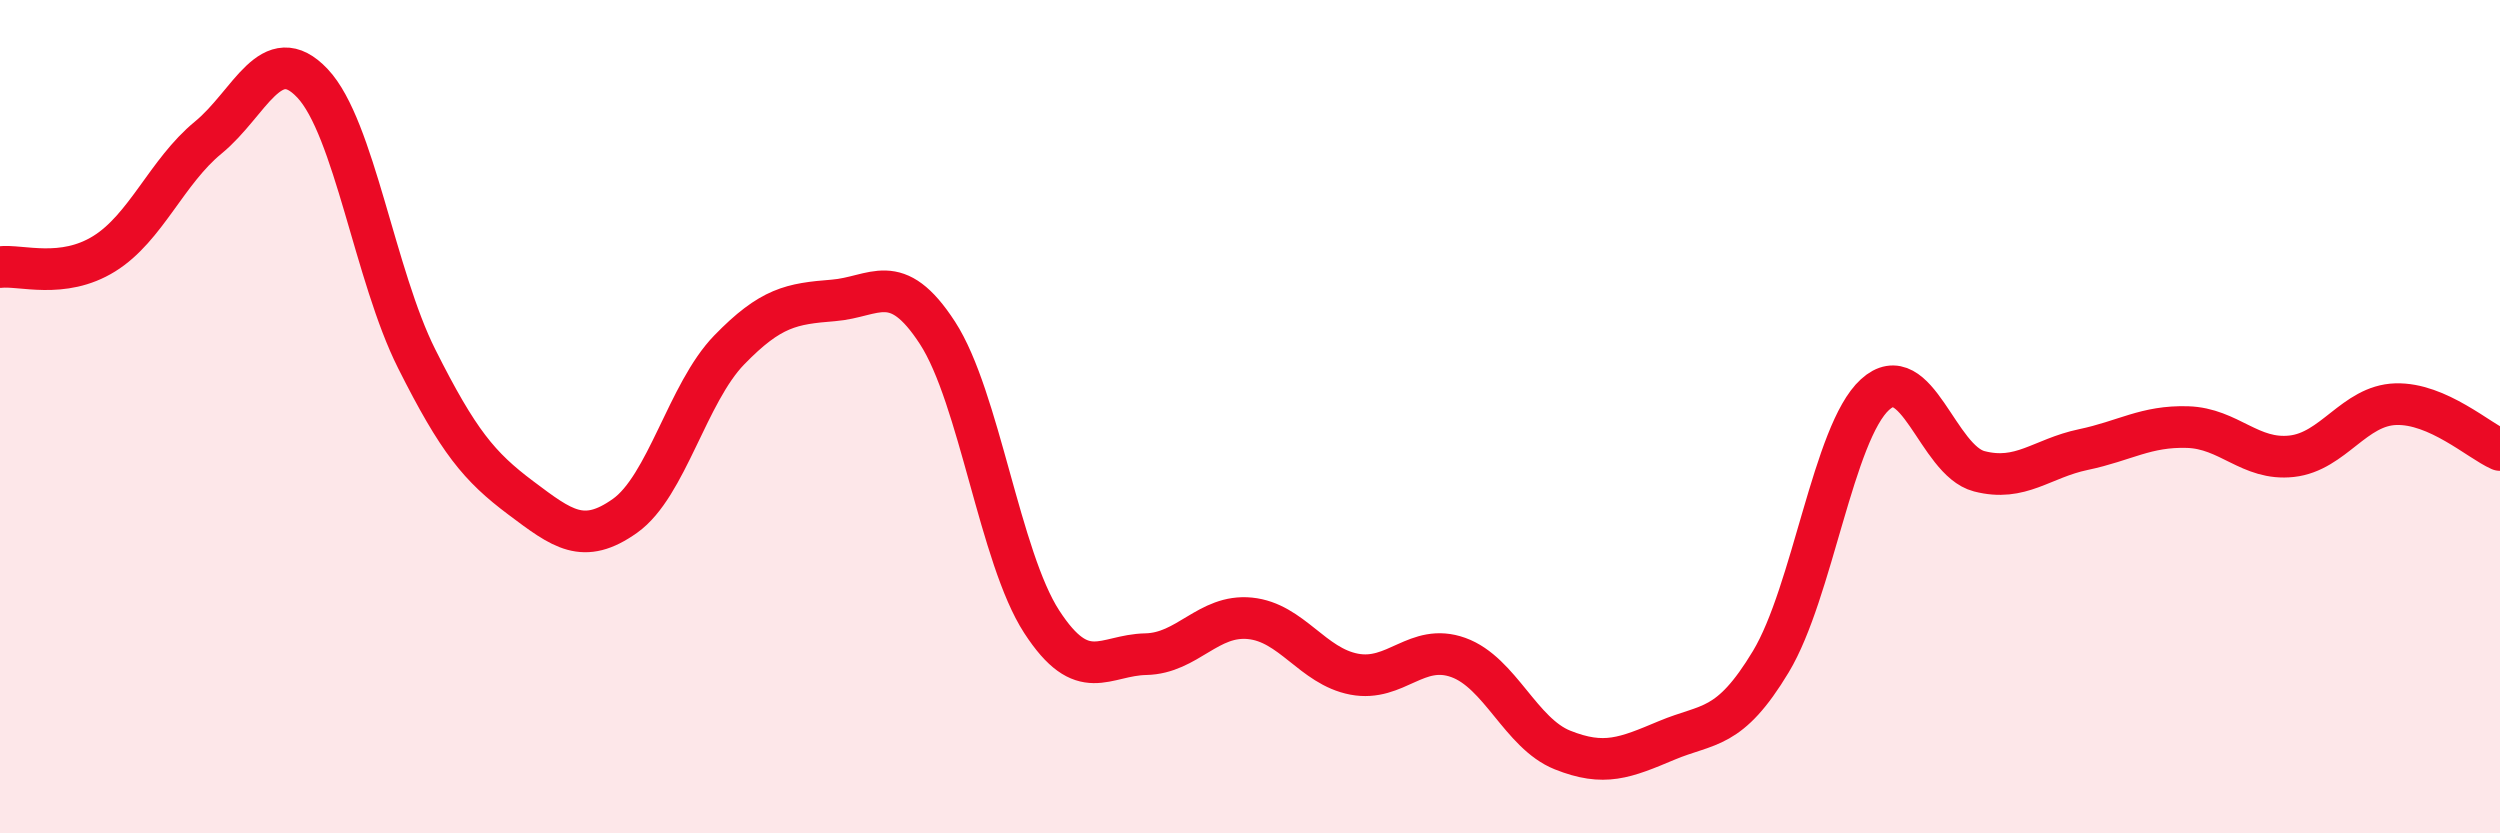 
    <svg width="60" height="20" viewBox="0 0 60 20" xmlns="http://www.w3.org/2000/svg">
      <path
        d="M 0,6.41 C 0.5,6.35 1.5,6.71 2.5,6.09 C 3.5,5.47 4,4.12 5,3.3 C 6,2.48 6.5,0.94 7.5,2 C 8.5,3.06 9,6.62 10,8.61 C 11,10.6 11.5,11.2 12.5,11.95 C 13.5,12.7 14,13.09 15,12.38 C 16,11.67 16.5,9.43 17.5,8.4 C 18.5,7.37 19,7.29 20,7.21 C 21,7.13 21.5,6.45 22.5,7.99 C 23.5,9.53 24,13.38 25,14.92 C 26,16.46 26.5,15.72 27.5,15.7 C 28.5,15.68 29,14.74 30,14.84 C 31,14.94 31.5,15.99 32.5,16.18 C 33.5,16.37 34,15.42 35,15.78 C 36,16.14 36.5,17.6 37.5,18 C 38.5,18.4 39,18.19 40,17.77 C 41,17.35 41.5,17.54 42.5,15.88 C 43.5,14.22 44,10.38 45,9.47 C 46,8.56 46.5,11.05 47.5,11.31 C 48.5,11.57 49,11 50,10.79 C 51,10.58 51.5,10.22 52.5,10.25 C 53.5,10.28 54,11.06 55,10.95 C 56,10.84 56.5,9.73 57.5,9.7 C 58.5,9.67 59.5,10.58 60,10.8L60 20L0 20Z"
        fill="#EB0A25"
        opacity="0.1"
        stroke-linecap="round"
        stroke-linejoin="round"
      />
      <path
        d="M 0,6.41 C 0.5,6.35 1.5,6.71 2.5,6.09 C 3.5,5.47 4,4.12 5,3.3 C 6,2.48 6.5,0.94 7.5,2 C 8.5,3.06 9,6.62 10,8.61 C 11,10.6 11.5,11.2 12.5,11.95 C 13.5,12.7 14,13.09 15,12.38 C 16,11.67 16.5,9.43 17.5,8.4 C 18.5,7.37 19,7.29 20,7.21 C 21,7.13 21.5,6.45 22.5,7.99 C 23.5,9.53 24,13.38 25,14.92 C 26,16.46 26.5,15.72 27.5,15.7 C 28.5,15.68 29,14.74 30,14.84 C 31,14.94 31.5,15.99 32.5,16.18 C 33.5,16.37 34,15.42 35,15.78 C 36,16.14 36.5,17.6 37.5,18 C 38.5,18.4 39,18.19 40,17.77 C 41,17.35 41.5,17.54 42.5,15.88 C 43.5,14.22 44,10.38 45,9.47 C 46,8.56 46.5,11.05 47.5,11.31 C 48.5,11.57 49,11 50,10.79 C 51,10.58 51.5,10.22 52.5,10.25 C 53.5,10.28 54,11.06 55,10.95 C 56,10.84 56.5,9.73 57.5,9.7 C 58.5,9.67 59.5,10.58 60,10.8"
        stroke="#EB0A25"
        stroke-width="1"
        fill="none"
        stroke-linecap="round"
        stroke-linejoin="round"
      />
    </svg>
  